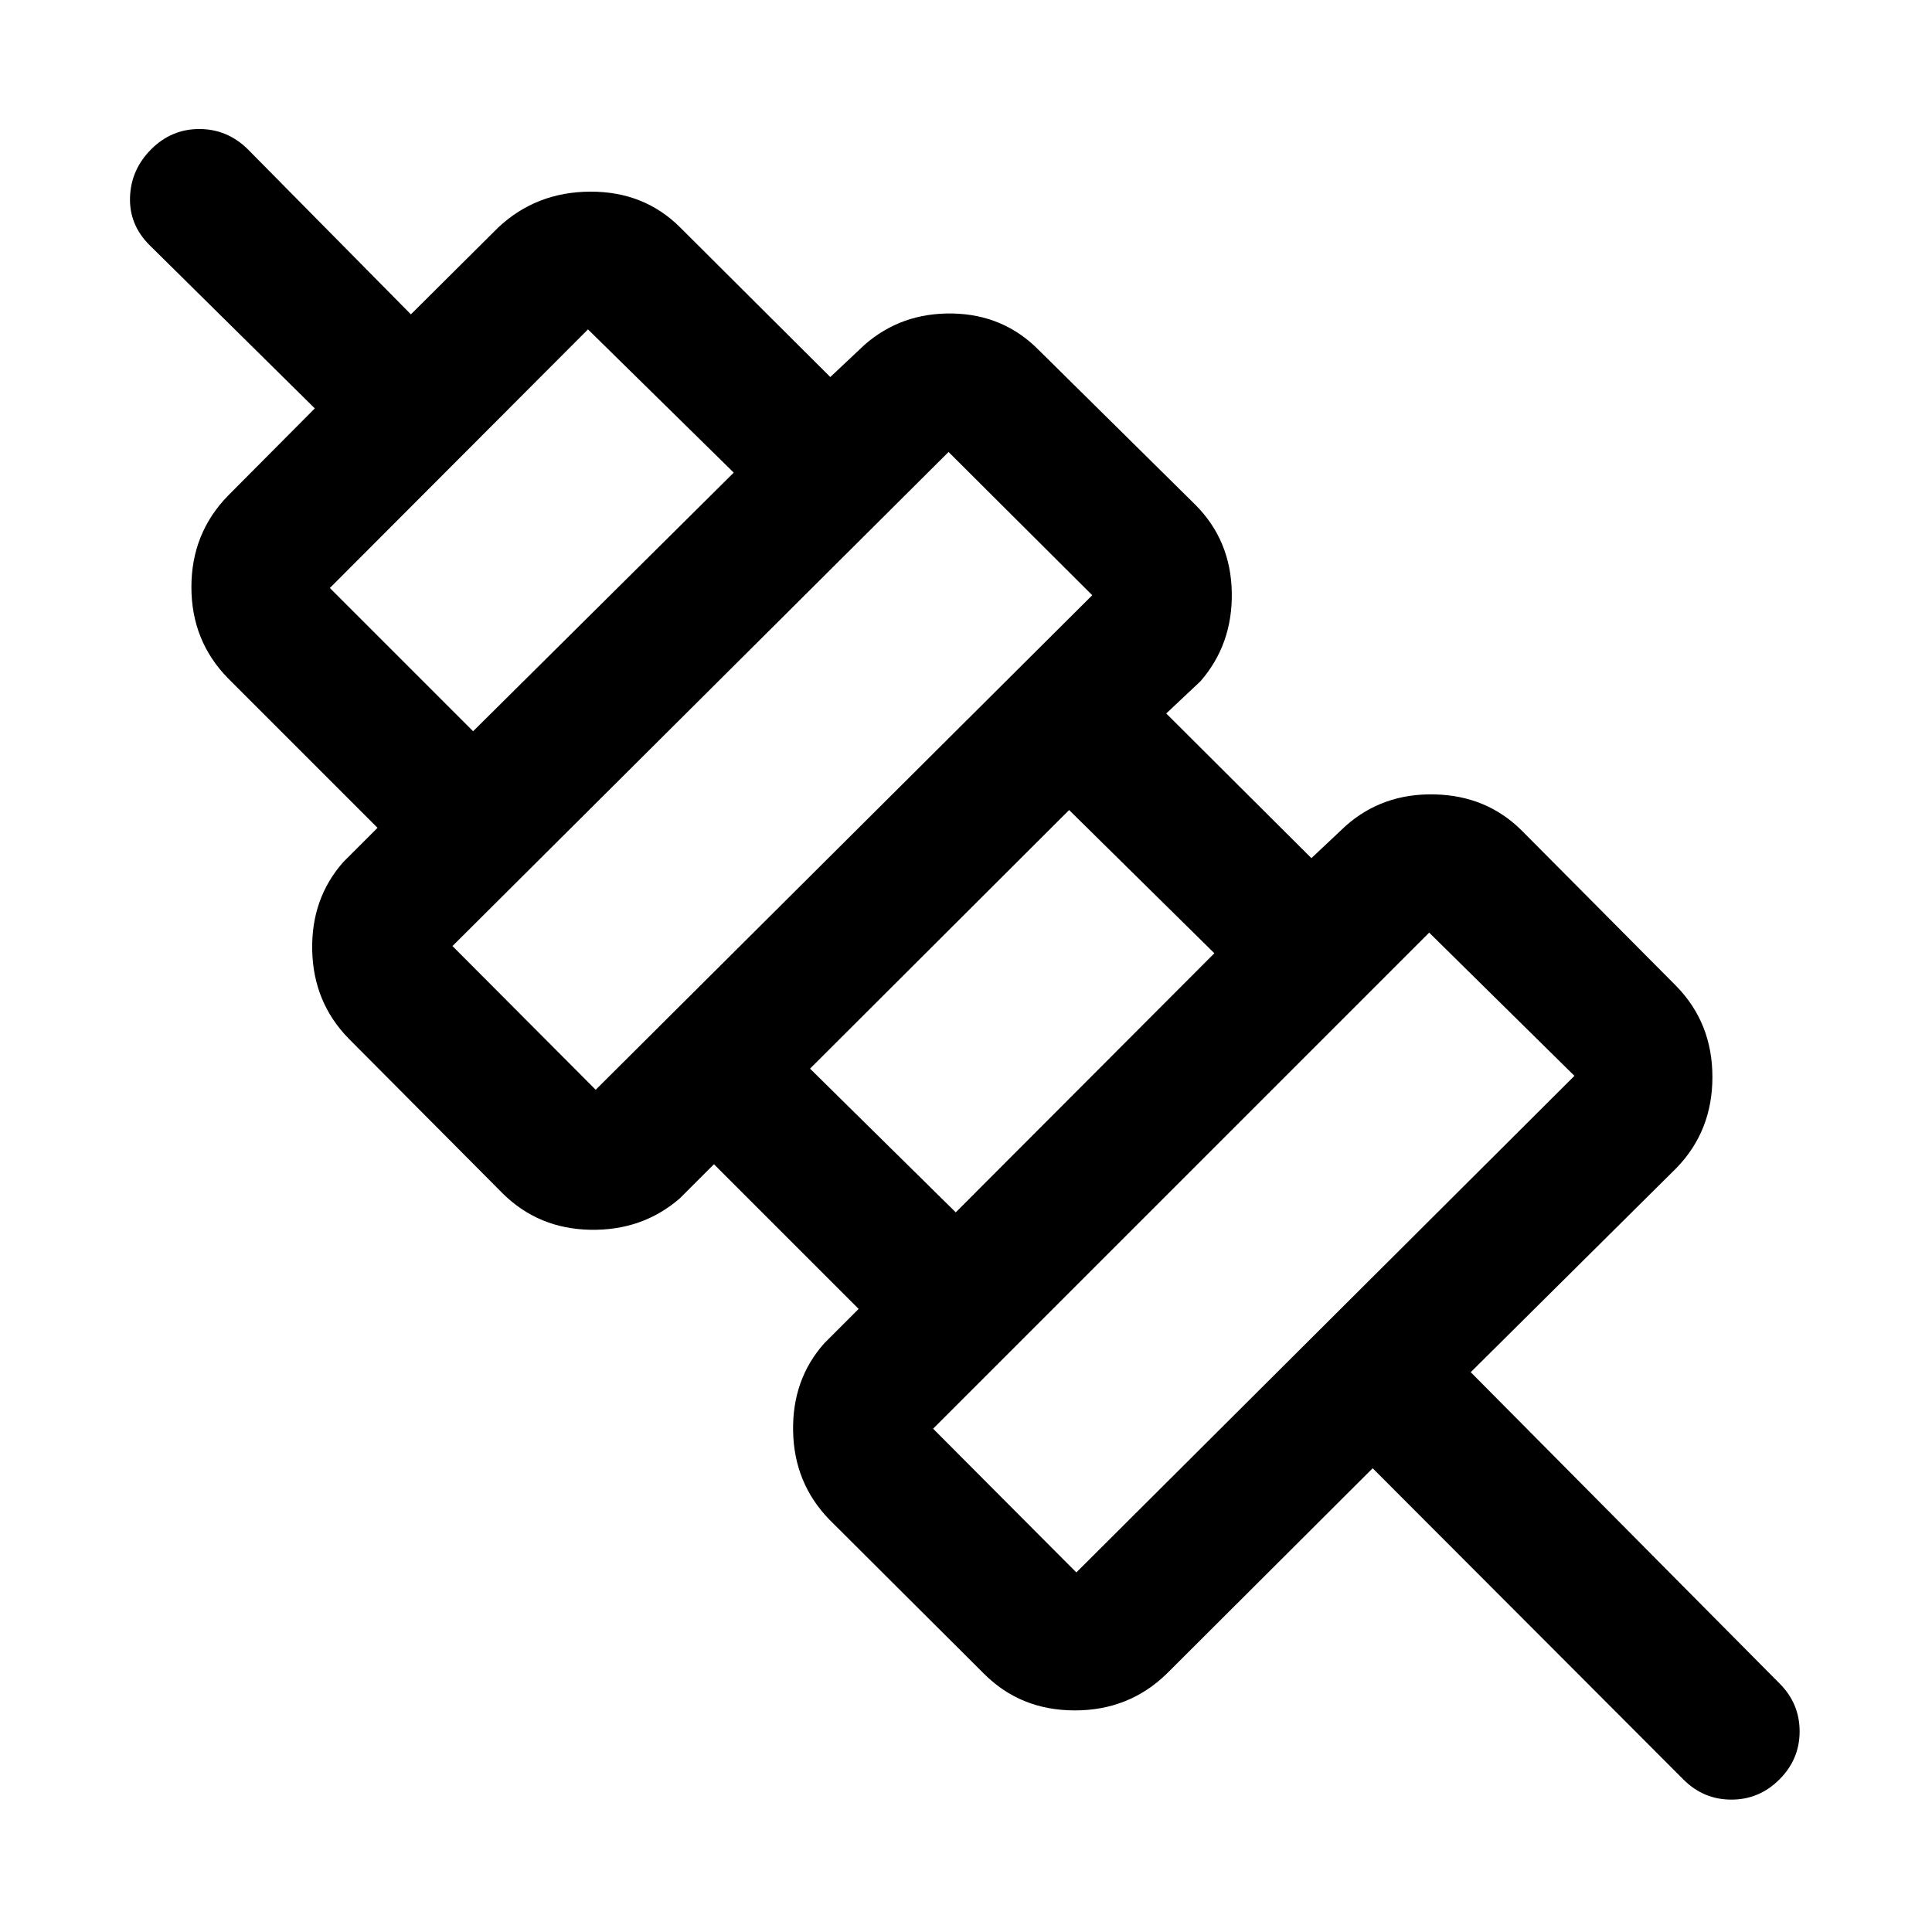<svg xmlns="http://www.w3.org/2000/svg" width="48" height="48" viewBox="0 -960 960 960"><path d="M682.07-230.43 579.7-128.3q-18.69 18.19-45.62 18.19-26.93 0-45.12-18.19l-76.92-76.68q-17.47-18.09-17.95-43.88-.48-25.79 15.56-43.75l17-17-71.89-71.89-17 17q-18.57 16.04-44.36 15.57-25.79-.48-43.51-17.96l-76.71-77.12q-17.44-17.89-18.04-43.68-.6-25.79 15.45-43.98l17-17-74.29-74.29q-18.19-18.57-18.19-45.32 0-26.74 18.19-45.42l43.13-43.37L74.3-838.2q-10.19-10.19-9.69-23.91t10.55-23.75q10.05-10.03 23.87-10.03t24.01 9.96l81.13 82.13 43.37-43.13q18.86-17.72 45.71-17.84 26.84-.12 44.79 17.84l74.53 74.28 17-16q18.31-16.05 43.73-15.57 25.42.48 42.9 18.2l77.88 76.95q17.51 17.63 17.99 43.39.47 25.77-15.57 44.2l-17 16 72.13 71.89 17-16q18.33-16.28 44.24-15.68 25.91.6 43.39 18.07l76.67 77.16q17.96 18.38 17.96 45.22t-17.96 45.28L730.8-278.17l153.46 154.69q9.96 9.96 9.96 23.8 0 13.85-10.03 23.87-10.02 10.03-23.87 10.03-13.84 0-23.8-9.96L682.07-230.43Zm-147.24 51.76 247.5-246.74-72.18-71.18-246.5 246.5 71.18 71.42Zm-59.92-178.92 128.5-128.74-72.17-71.17L402.5-429l72.41 71.41ZM296-418.5l246.74-245.74-71.41-71.17-246.5 245.5L296-418.5Zm-60.91-178.15 129.5-128.5-72.42-71.18-128.26 128.5 71.18 71.18Zm388.02 258.52ZM503.2-458.04ZM384.04-576.96ZM264.13-696.87Z"/></svg>